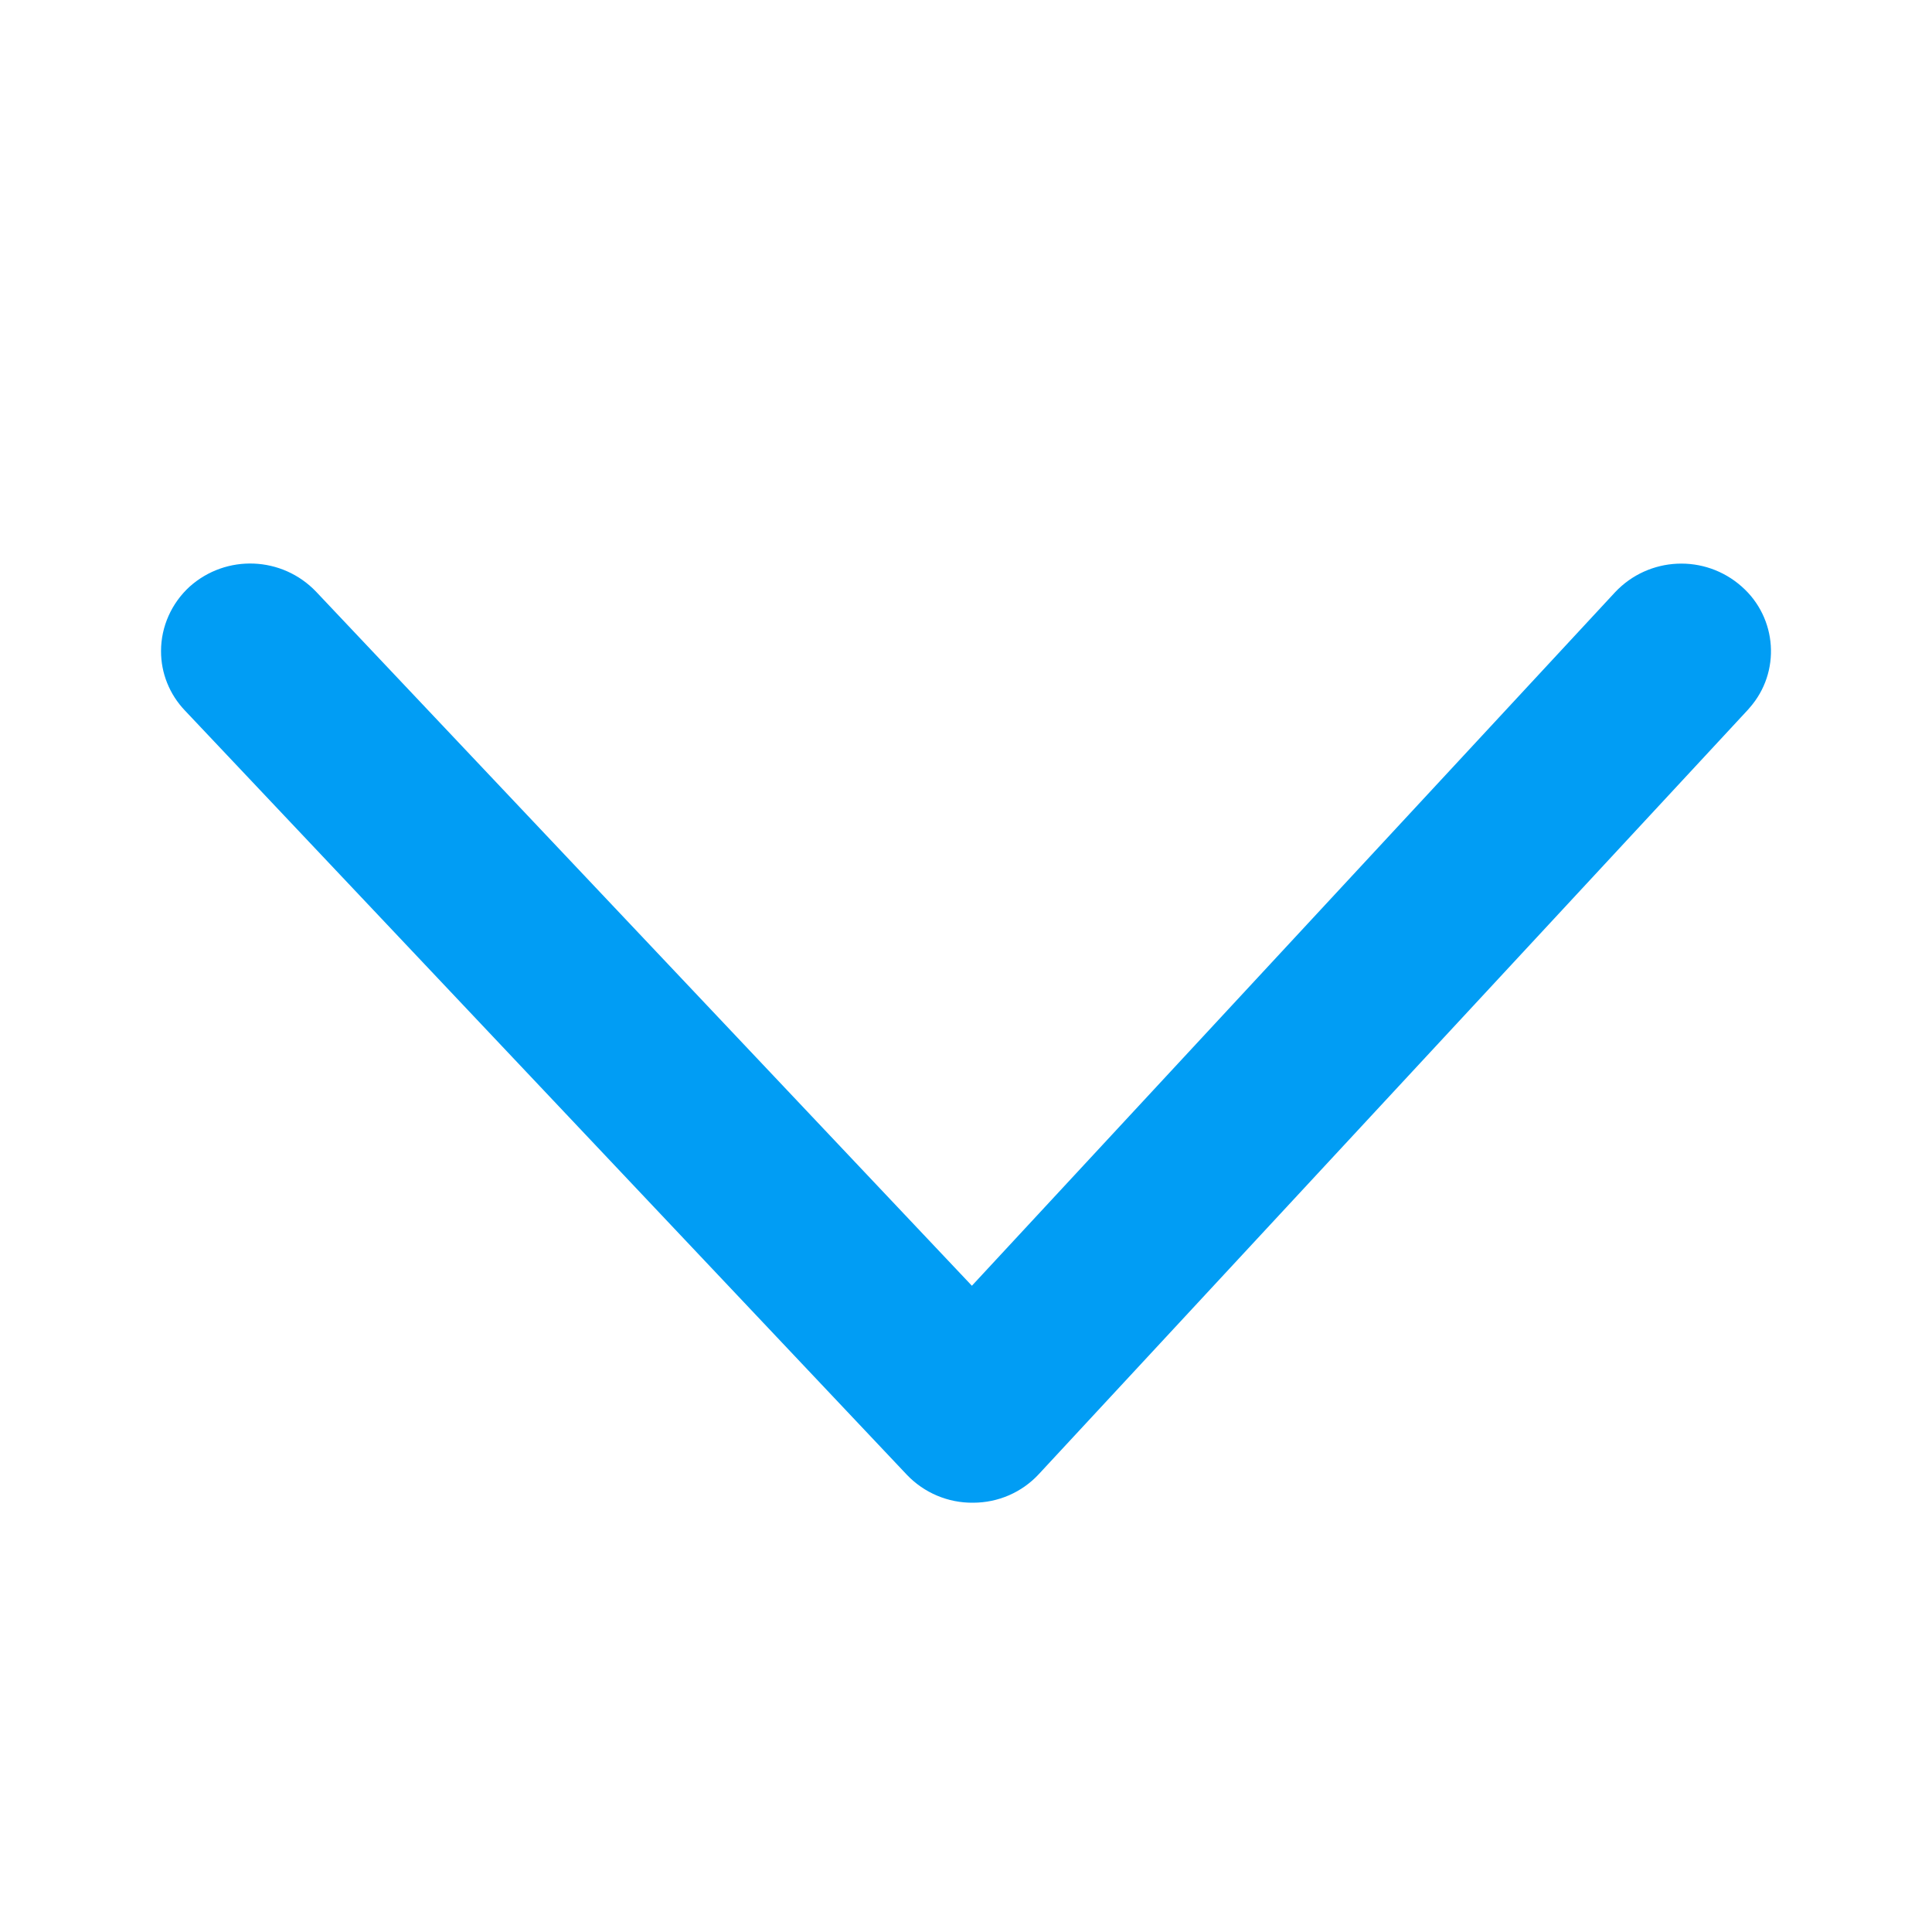<svg width="20" height="20" viewBox="0 0 20 20" fill="none" xmlns="http://www.w3.org/2000/svg">
<g id="Icon / Navigation / ChevronDown">
<path id="Vector" fill-rule="evenodd" clip-rule="evenodd" d="M1.667 6.739C1.667 6.486 1.776 6.244 1.963 6.073C2.342 5.734 2.921 5.758 3.272 6.125L10.061 13.31L16.72 6.13C17.069 5.76 17.648 5.734 18.029 6.071C18.399 6.396 18.437 6.958 18.112 7.327C18.105 7.335 18.1 7.342 18.093 7.349L10.754 15.26C10.578 15.45 10.332 15.556 10.073 15.556C9.815 15.559 9.566 15.454 9.388 15.267L1.913 7.354C1.755 7.188 1.666 6.968 1.667 6.739Z" fill="#019DF4"/>
</g>
</svg>

